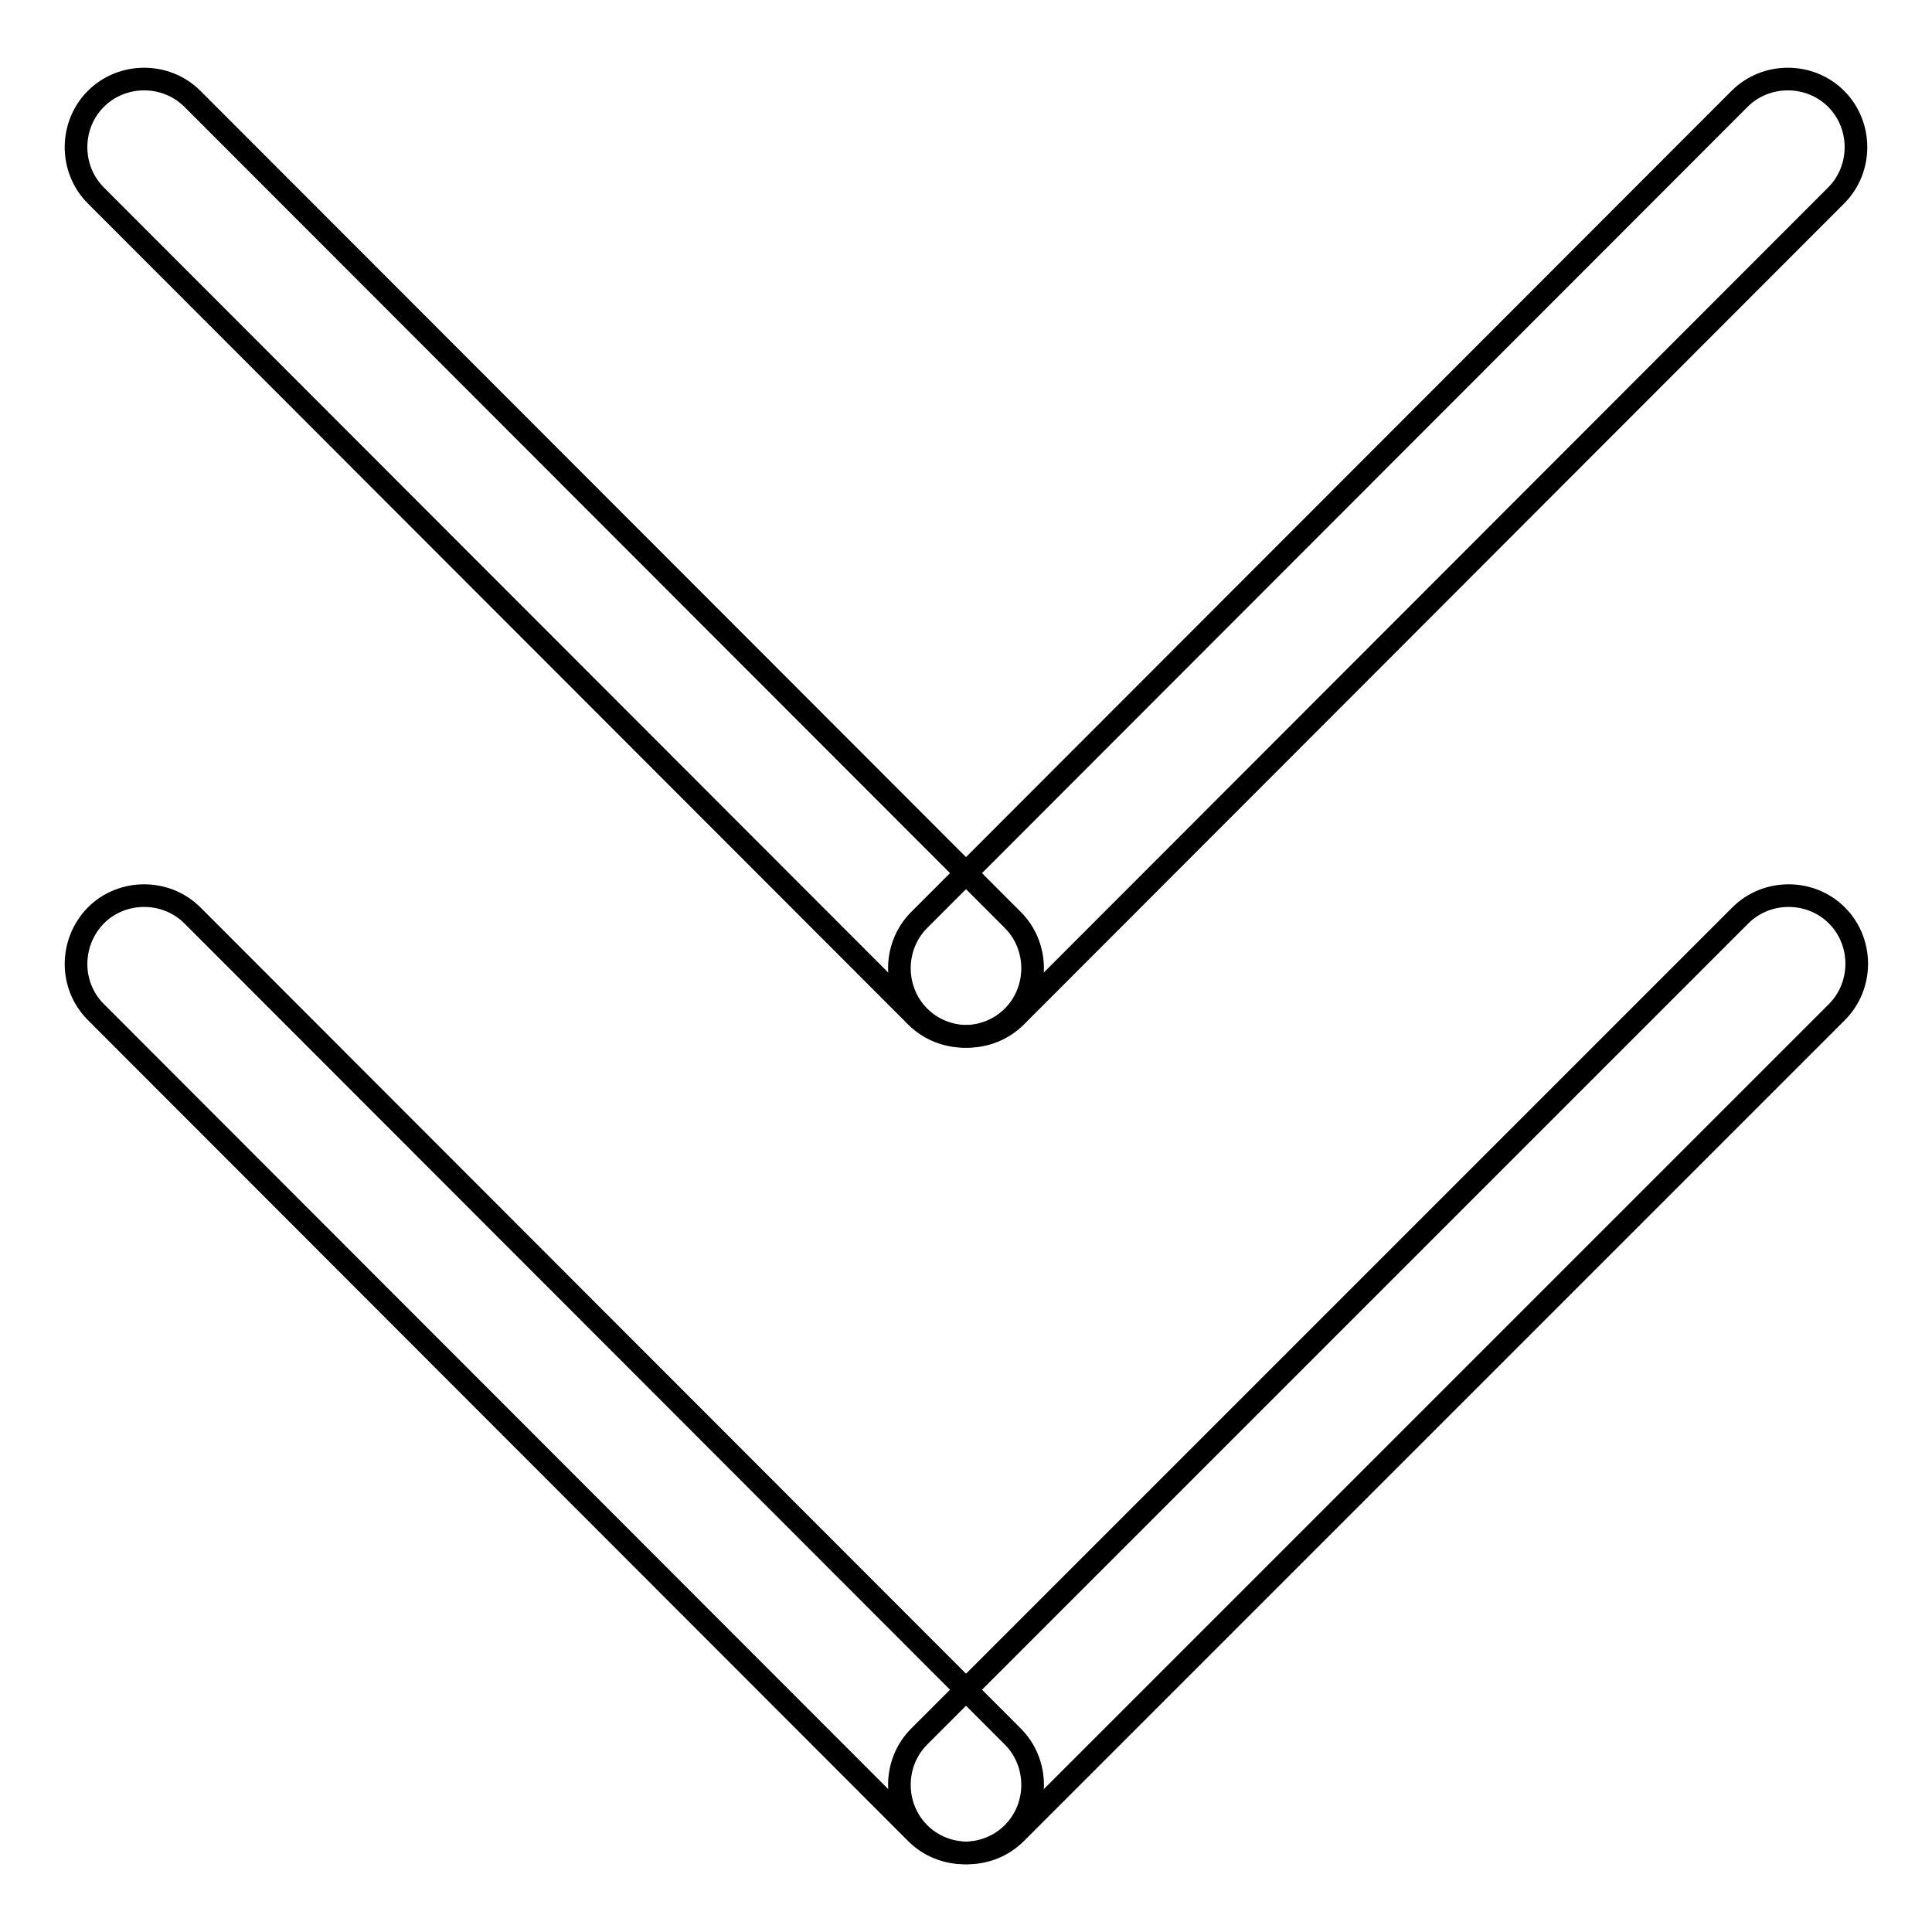<?xml version="1.0" encoding="utf-8"?>
<!-- Svg Vector Icons : http://www.onlinewebfonts.com/icon -->
<!DOCTYPE svg PUBLIC "-//W3C//DTD SVG 1.1//EN" "http://www.w3.org/Graphics/SVG/1.1/DTD/svg11.dtd">
<svg version="1.1" xmlns="http://www.w3.org/2000/svg" xmlns:xlink="http://www.w3.org/1999/xlink" x="0px" y="0px" viewBox="0 0 256 256" enable-background="new 0 0 256 256" xml:space="preserve">
<g><g><path stroke-width="3" fill-opacity="0" stroke="#000000"  d="M134.2,121.9c3.5,3.5,3.5,9.3,0,12.8l0,0c-3.5,3.5-9.3,3.5-12.8,0L12.7,25.9c-3.5-3.5-3.5-9.3,0-12.8l0,0c3.5-3.5,9.3-3.5,12.8,0L134.2,121.9z"/><path stroke-width="3" fill-opacity="0" stroke="#000000"  d="M134.6,134.7c-3.5,3.5-9.3,3.5-12.8,0l0,0c-3.5-3.5-3.5-9.3,0-12.8L230.5,13.1c3.5-3.5,9.3-3.5,12.8,0l0,0c3.5,3.5,3.5,9.3,0,12.8L134.6,134.7z"/><path stroke-width="3" fill-opacity="0" stroke="#000000"  d="M134.2,230.1c3.5,3.5,3.5,9.3,0,12.8l0,0c-3.5,3.5-9.3,3.5-12.8,0L12.7,134.1c-3.5-3.5-3.5-9.2,0-12.8l0,0c3.5-3.5,9.3-3.5,12.8,0L134.2,230.1z"/><path stroke-width="3" fill-opacity="0" stroke="#000000"  d="M134.6,242.9c-3.5,3.5-9.3,3.5-12.8,0l0,0c-3.5-3.5-3.5-9.3,0-12.8l108.8-108.8c3.5-3.5,9.3-3.5,12.8,0l0,0c3.5,3.5,3.5,9.3,0,12.8L134.6,242.9z"/></g></g>
</svg>